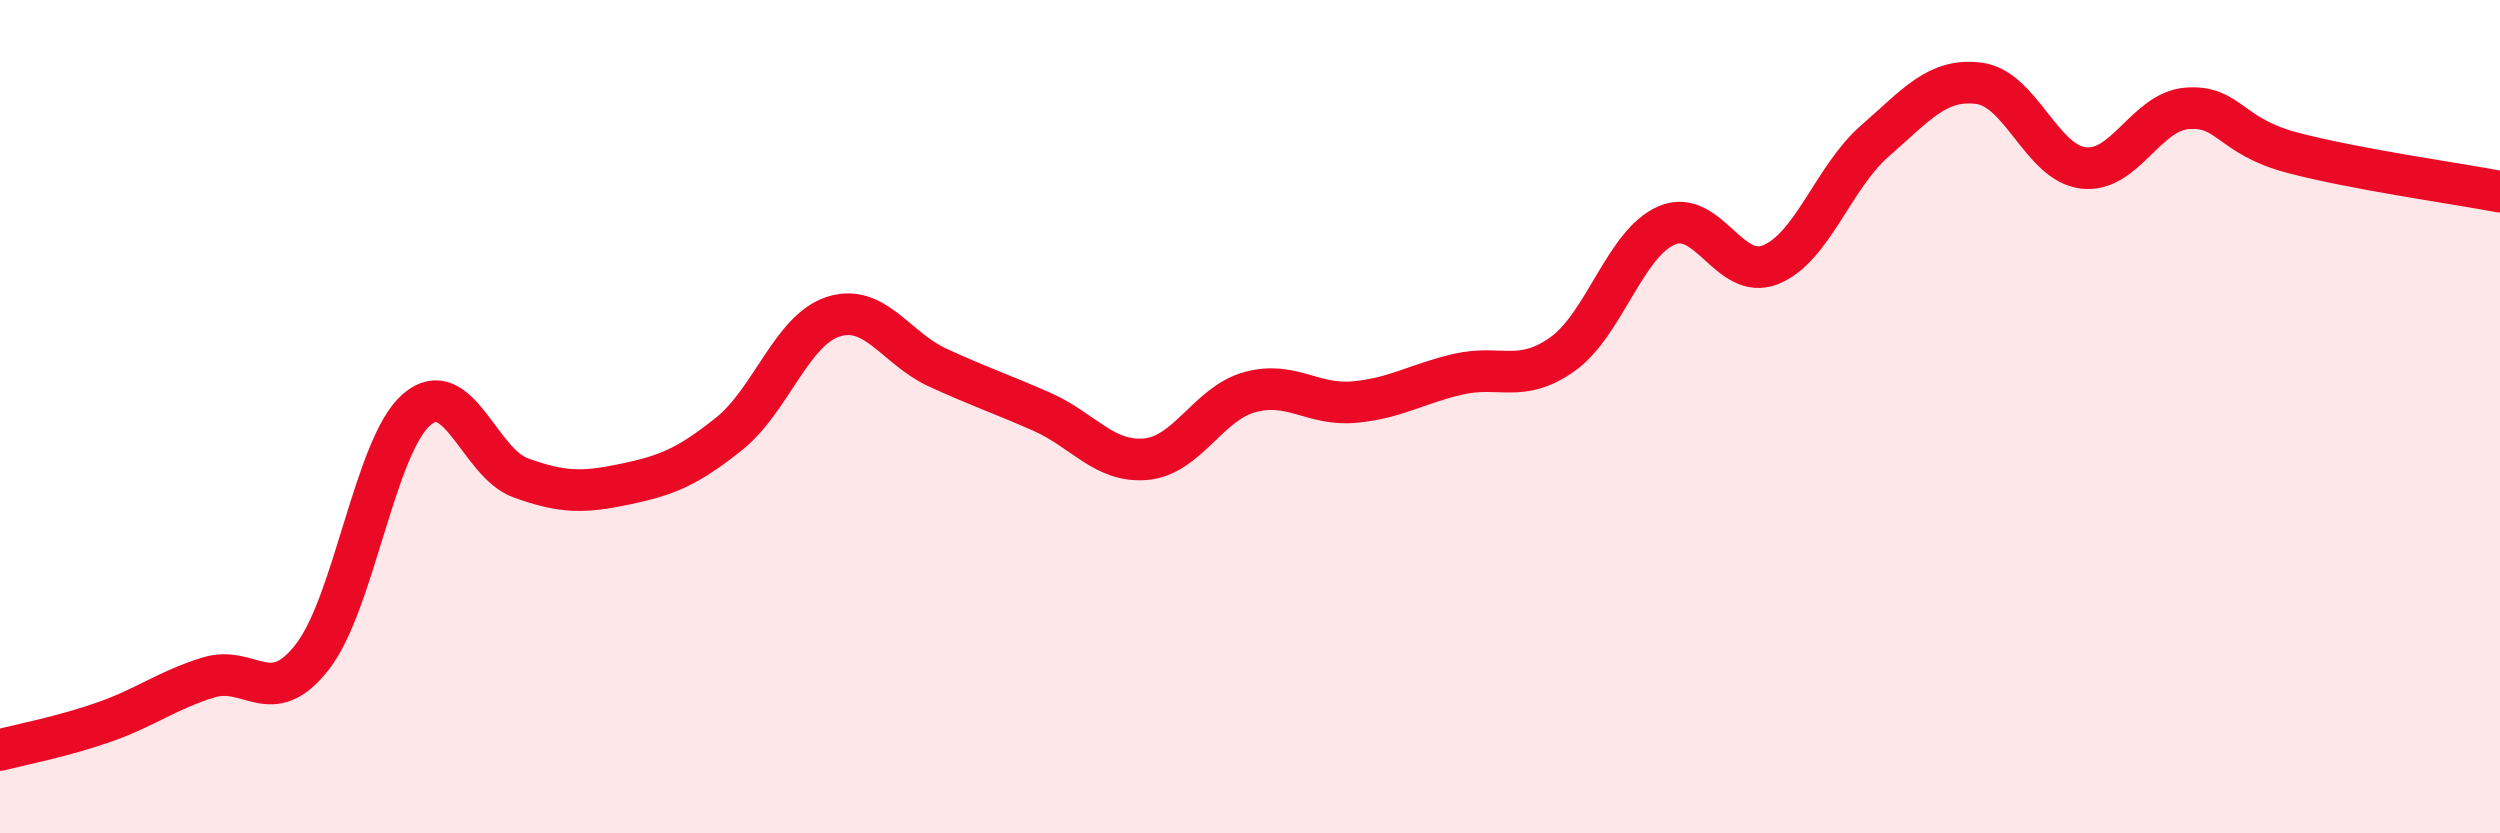 
    <svg width="60" height="20" viewBox="0 0 60 20" xmlns="http://www.w3.org/2000/svg">
      <path
        d="M 0,18 C 0.5,17.87 1.5,17.68 2.5,17.33 C 3.5,16.98 4,16.57 5,16.26 C 6,15.95 6.5,17.05 7.5,15.76 C 8.5,14.47 9,10.69 10,9.83 C 11,8.97 11.5,11.11 12.5,11.47 C 13.5,11.83 14,11.83 15,11.62 C 16,11.41 16.5,11.21 17.5,10.41 C 18.5,9.61 19,7.92 20,7.6 C 21,7.28 21.5,8.36 22.5,8.82 C 23.5,9.28 24,9.44 25,9.88 C 26,10.32 26.5,11.11 27.5,11.02 C 28.5,10.93 29,9.68 30,9.41 C 31,9.14 31.5,9.74 32.5,9.65 C 33.5,9.56 34,9.21 35,8.98 C 36,8.75 36.5,9.21 37.5,8.5 C 38.5,7.79 39,5.84 40,5.41 C 41,4.98 41.5,6.76 42.5,6.35 C 43.5,5.94 44,4.25 45,3.38 C 46,2.51 46.5,1.87 47.5,2 C 48.5,2.13 49,3.91 50,4.03 C 51,4.15 51.5,2.67 52.5,2.6 C 53.5,2.53 53.5,3.26 55,3.66 C 56.5,4.06 59,4.41 60,4.6L60 20L0 20Z"
        fill="#EB0A25"
        opacity="0.1"
        stroke-linecap="round"
        stroke-linejoin="round"
      />
      <path
        d="M 0,18 C 0.5,17.87 1.5,17.68 2.5,17.33 C 3.5,16.98 4,16.57 5,16.26 C 6,15.95 6.5,17.05 7.5,15.76 C 8.5,14.47 9,10.69 10,9.83 C 11,8.97 11.5,11.11 12.5,11.47 C 13.5,11.83 14,11.83 15,11.62 C 16,11.41 16.5,11.21 17.5,10.41 C 18.5,9.61 19,7.92 20,7.6 C 21,7.28 21.5,8.36 22.5,8.82 C 23.5,9.28 24,9.44 25,9.88 C 26,10.32 26.5,11.11 27.5,11.02 C 28.5,10.93 29,9.68 30,9.41 C 31,9.14 31.5,9.74 32.5,9.65 C 33.5,9.56 34,9.21 35,8.98 C 36,8.75 36.5,9.21 37.5,8.5 C 38.5,7.79 39,5.84 40,5.41 C 41,4.98 41.5,6.76 42.5,6.35 C 43.5,5.94 44,4.25 45,3.38 C 46,2.51 46.5,1.87 47.5,2 C 48.5,2.13 49,3.91 50,4.03 C 51,4.15 51.5,2.67 52.5,2.6 C 53.5,2.53 53.5,3.26 55,3.66 C 56.5,4.06 59,4.41 60,4.6"
        stroke="#EB0A25"
        stroke-width="1"
        fill="none"
        stroke-linecap="round"
        stroke-linejoin="round"
      />
    </svg>
  